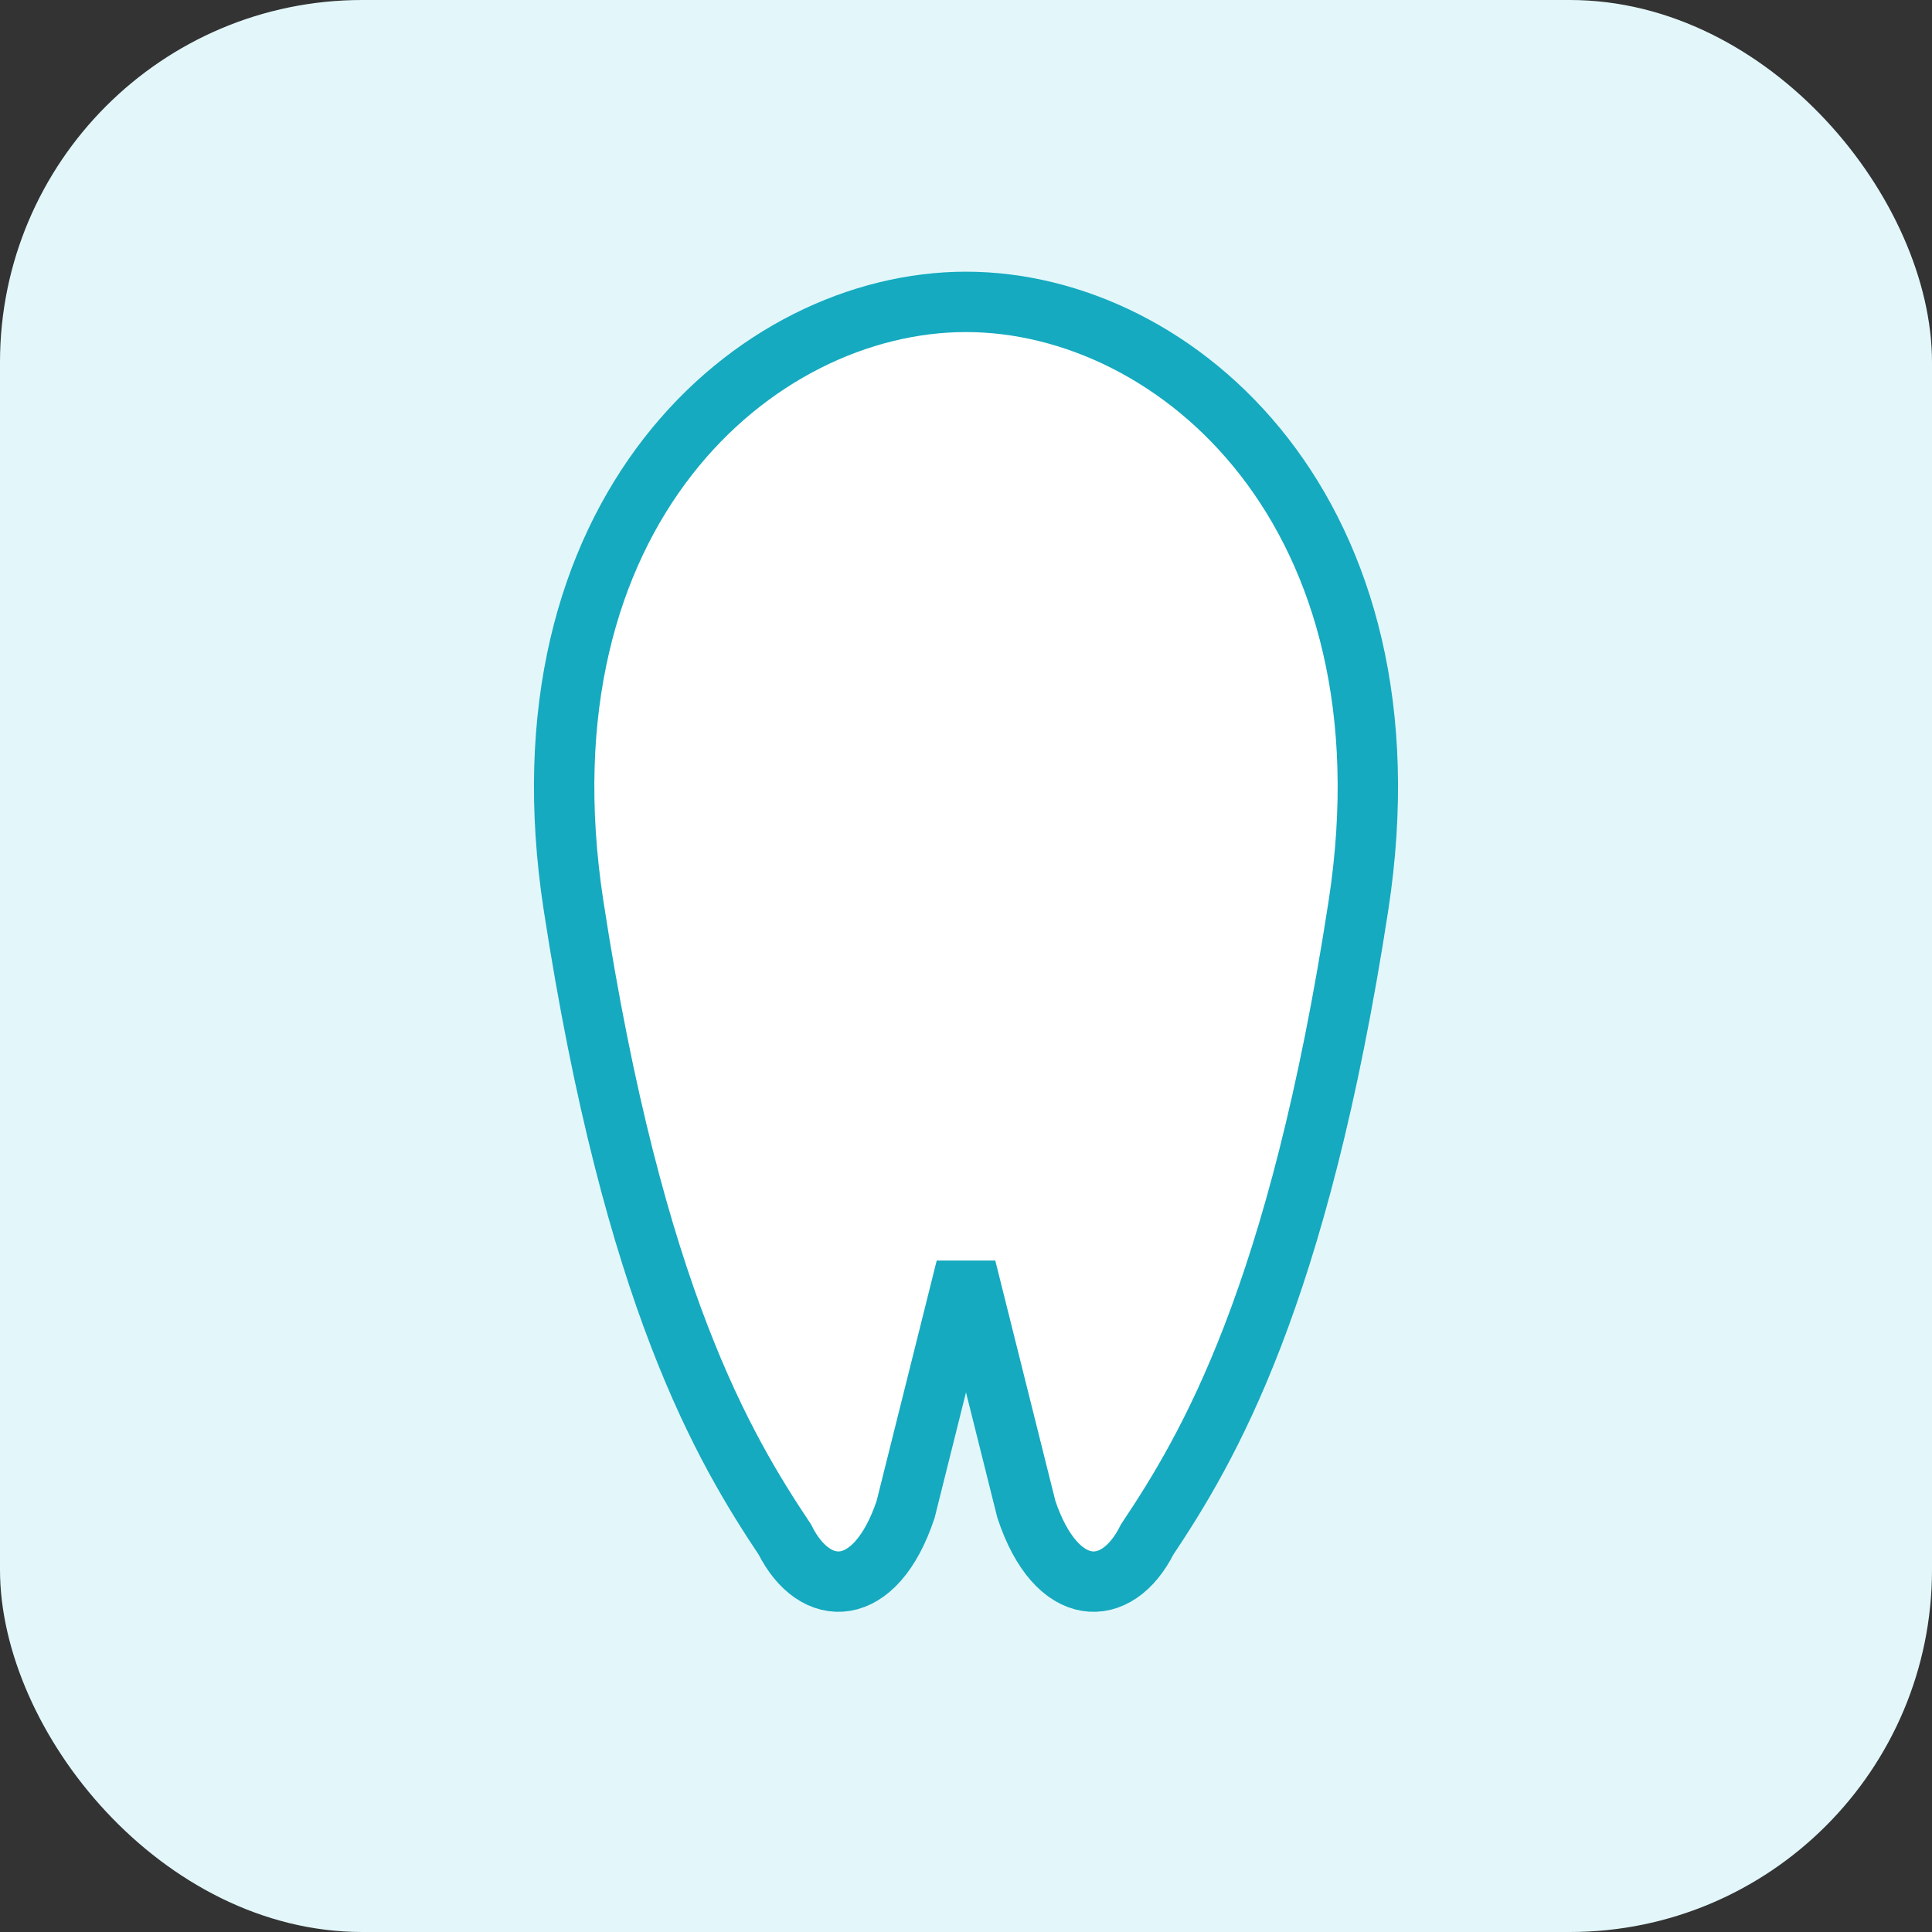 <svg xmlns="http://www.w3.org/2000/svg" viewBox="0 0 64 64">
  <rect x="0" y="0" width="64" height="64" fill="#333333" stroke="none"/>
  <rect width="64" height="64" rx="12" fill="#e3f7fb"></rect>
  <path d="M32 10c-7 0-15 7-13 20 2 13 5 18 7 21 1 2 3 2 4-1l2-8 2 8c1 3 3 3 4 1 2-3 5-8 7-21 2-13-6-20-13-20z" fill="#fff" stroke="#15aabf" stroke-width="2"></path>
</svg>

